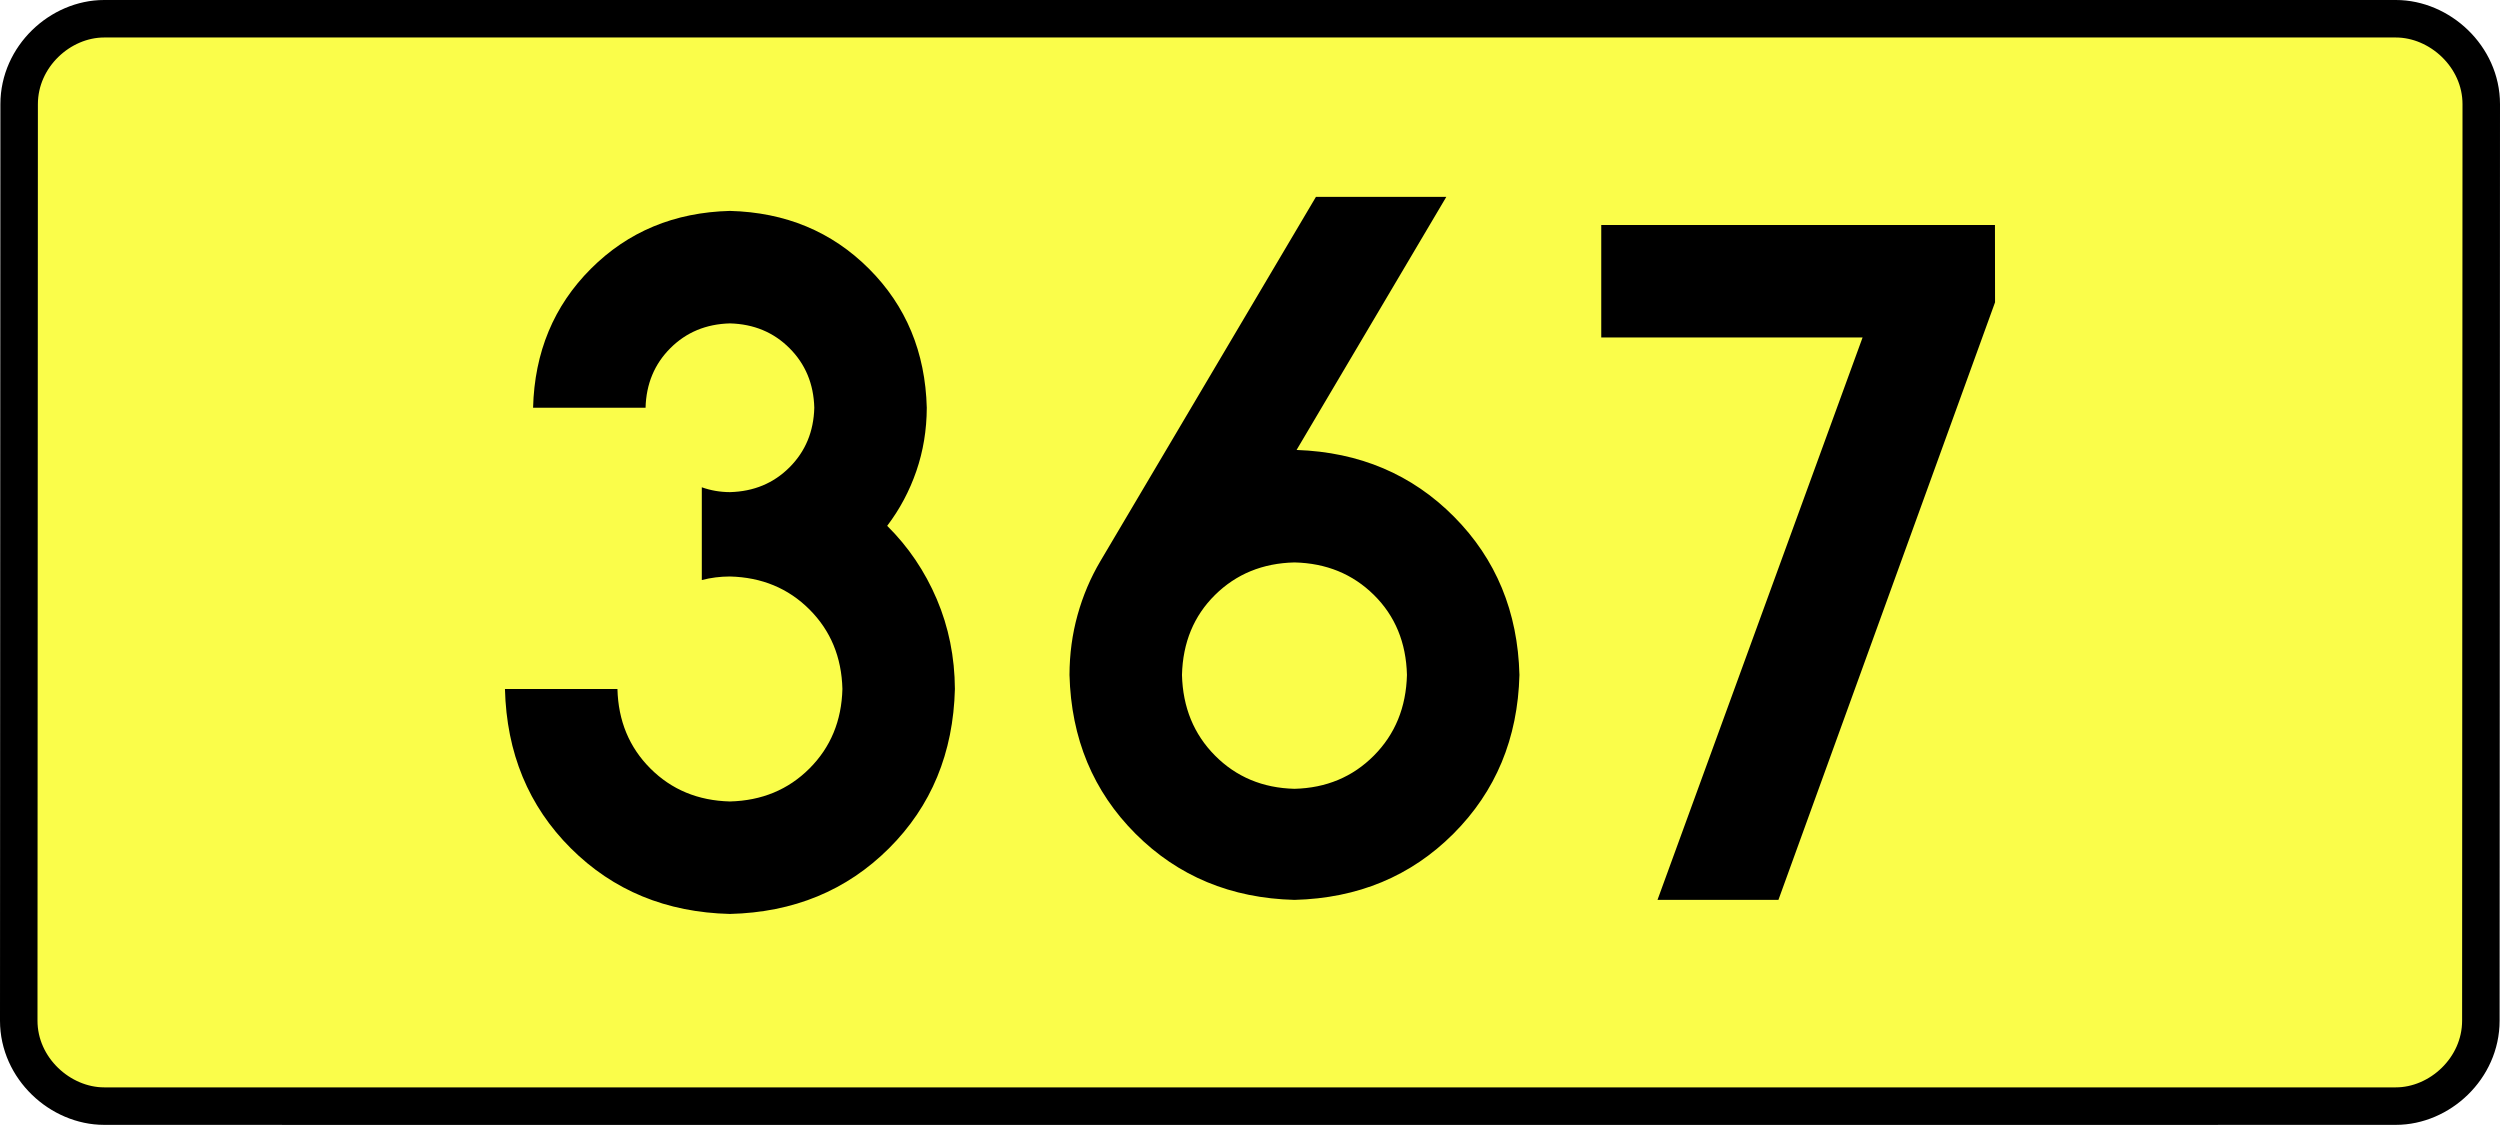 <?xml version="1.0" encoding="UTF-8" standalone="no"?>
<!-- Generator: Adobe Illustrator 15.0.0, SVG Export Plug-In . SVG Version: 6.00 Build 0)  -->
<svg
   xmlns:dc="http://purl.org/dc/elements/1.1/"
   xmlns:cc="http://creativecommons.org/ns#"
   xmlns:rdf="http://www.w3.org/1999/02/22-rdf-syntax-ns#"
   xmlns:svg="http://www.w3.org/2000/svg"
   xmlns="http://www.w3.org/2000/svg"
   xmlns:sodipodi="http://sodipodi.sourceforge.net/DTD/sodipodi-0.dtd"
   xmlns:inkscape="http://www.inkscape.org/namespaces/inkscape"
   version="1.0"
   id="Vrstva_1"
   x="0px"
   y="0px"
   width="600.074"
   height="270"
   viewBox="0 0 609.84 354.33"
   enable-background="new 0 0 756.85 354.33"
   xml:space="preserve"
   sodipodi:version="0.32"
   inkscape:version="0.46"
   sodipodi:docname="DW367-PL.svg"
   inkscape:output_extension="org.inkscape.output.svg.inkscape"><rect x="0" y="0" width="609.84" height="354.33" fill="#808080" stroke="none"/><defs
   id="defs13" /><sodipodi:namedview
   inkscape:window-height="712"
   inkscape:window-width="1280"
   inkscape:pageshadow="2"
   inkscape:pageopacity="0.0"
   guidetolerance="10.0"
   gridtolerance="10.0"
   objecttolerance="10.0"
   borderopacity="1.0"
   bordercolor="#666666"
   pagecolor="#ffffff"
   id="base"
   showgrid="false"
   inkscape:zoom="1.2923685"
   inkscape:cx="206.5778"
   inkscape:cy="126.61453"
   inkscape:window-x="-4"
   inkscape:window-y="-4"
   inkscape:current-layer="Vrstva_1"
   units="px"
   showguides="true" />
<path
   id="rect2780"
   stroke-miterlimit="10"
   d="M -56.021,5.905 L 665.86,5.905 C 679.676,5.905 692.763,17.787 692.763,32.808 L 692.638,321.522 C 692.638,336.541 679.676,348.424 665.86,348.424 L -56.021,348.424 C -69.835,348.424 -82.923,336.541 -82.923,321.522 L -82.798,32.808 C -82.798,17.788 -69.834,5.905 -56.021,5.905 z"
   style="fill:#fafd4a;stroke:#000000;stroke-width:11.811;stroke-miterlimit:10;stroke-dasharray:none"
   sodipodi:nodetypes="ccccccccc" />





<path
   style="font-size:283.463px;font-style:normal;font-variant:normal;font-weight:bold;font-stretch:normal;text-align:center;line-height:125%;writing-mode:lr-tb;text-anchor:middle;fill:#000000;fill-opacity:1;stroke:none;stroke-width:1px;stroke-linecap:butt;stroke-linejoin:miter;stroke-opacity:1;font-family:Drogowskaz;-inkscape-font-specification:Drogowskaz Bold"
   d="M 132.239,182.712 C 135.079,181.974 138.032,181.602 141.098,181.594 C 151.131,181.848 159.482,185.309 166.149,191.976 C 172.816,198.643 176.277,206.994 176.531,217.027 C 176.277,227.061 172.816,235.411 166.149,242.078 C 159.482,248.746 151.131,252.206 141.098,252.46 C 131.064,252.206 122.714,248.746 116.047,242.078 C 109.379,235.411 105.918,227.061 105.665,217.027 L 70.231,217.027 C 70.739,237.201 77.661,253.932 90.995,267.221 C 104.33,280.51 121.031,287.401 141.098,287.893 C 161.165,287.401 177.865,280.51 191.2,267.221 C 204.535,253.932 211.456,237.201 211.964,217.027 C 211.901,206.947 209.997,197.515 206.252,188.729 C 202.507,179.943 197.301,172.246 190.634,165.638 C 194.598,160.413 197.661,154.661 199.822,148.381 C 201.984,142.103 203.078,135.457 203.106,128.445 C 202.653,110.941 196.582,96.343 184.891,84.652 C 173.2,72.961 158.602,66.889 141.098,66.437 C 123.593,66.889 108.996,72.961 97.305,84.652 C 85.613,96.343 79.542,110.941 79.09,128.445 L 114.523,128.445 C 114.717,120.943 117.319,114.687 122.329,109.676 C 127.34,104.666 133.596,102.064 141.098,101.87 C 148.6,102.064 154.856,104.666 159.866,109.676 C 164.877,114.687 167.479,120.943 167.673,128.445 C 167.479,135.947 164.877,142.203 159.866,147.213 C 154.856,152.224 148.6,154.826 141.098,155.019 C 137.981,155.005 135.028,154.496 132.239,153.493 L 132.239,182.712 L 132.239,182.712 z M 318.927,177.165 C 328.929,177.396 337.271,180.81 343.952,187.407 C 350.632,194.005 354.102,202.402 354.36,212.598 C 354.102,222.813 350.632,231.283 343.952,238.01 C 337.271,244.737 328.929,248.225 318.927,248.474 C 308.925,248.225 300.583,244.737 293.902,238.01 C 287.222,231.283 283.752,222.813 283.494,212.598 C 283.752,202.402 287.222,194.005 293.902,187.407 C 300.583,180.81 308.925,177.396 318.927,177.165 L 318.927,177.165 z M 318.927,283.464 C 338.932,282.947 355.615,276.008 368.976,262.647 C 382.337,249.286 389.276,232.603 389.793,212.598 C 389.285,192.713 382.419,176.103 369.195,162.769 C 355.971,149.434 339.436,142.423 319.592,141.735 L 366.762,62.008 L 325.695,62.008 L 257.809,176.728 C 254.681,182.014 252.278,187.678 250.602,193.717 C 248.925,199.757 248.078,206.051 248.061,212.598 C 248.578,232.603 255.517,249.286 268.878,262.647 C 282.239,276.008 298.922,282.947 318.927,283.464 L 318.927,283.464 z M 415.565,106.299 L 497.884,106.299 L 433.279,283.464 L 471.372,283.464 L 539.608,95.226 L 539.581,70.866 L 415.565,70.866 L 415.565,106.299 L 415.565,106.299 z"
   id="text2381"
   sodipodi:nodetypes="ccscscsccscscscscscsccscscscccccscscscscccscsccccscsccccccccccc" />


</svg>